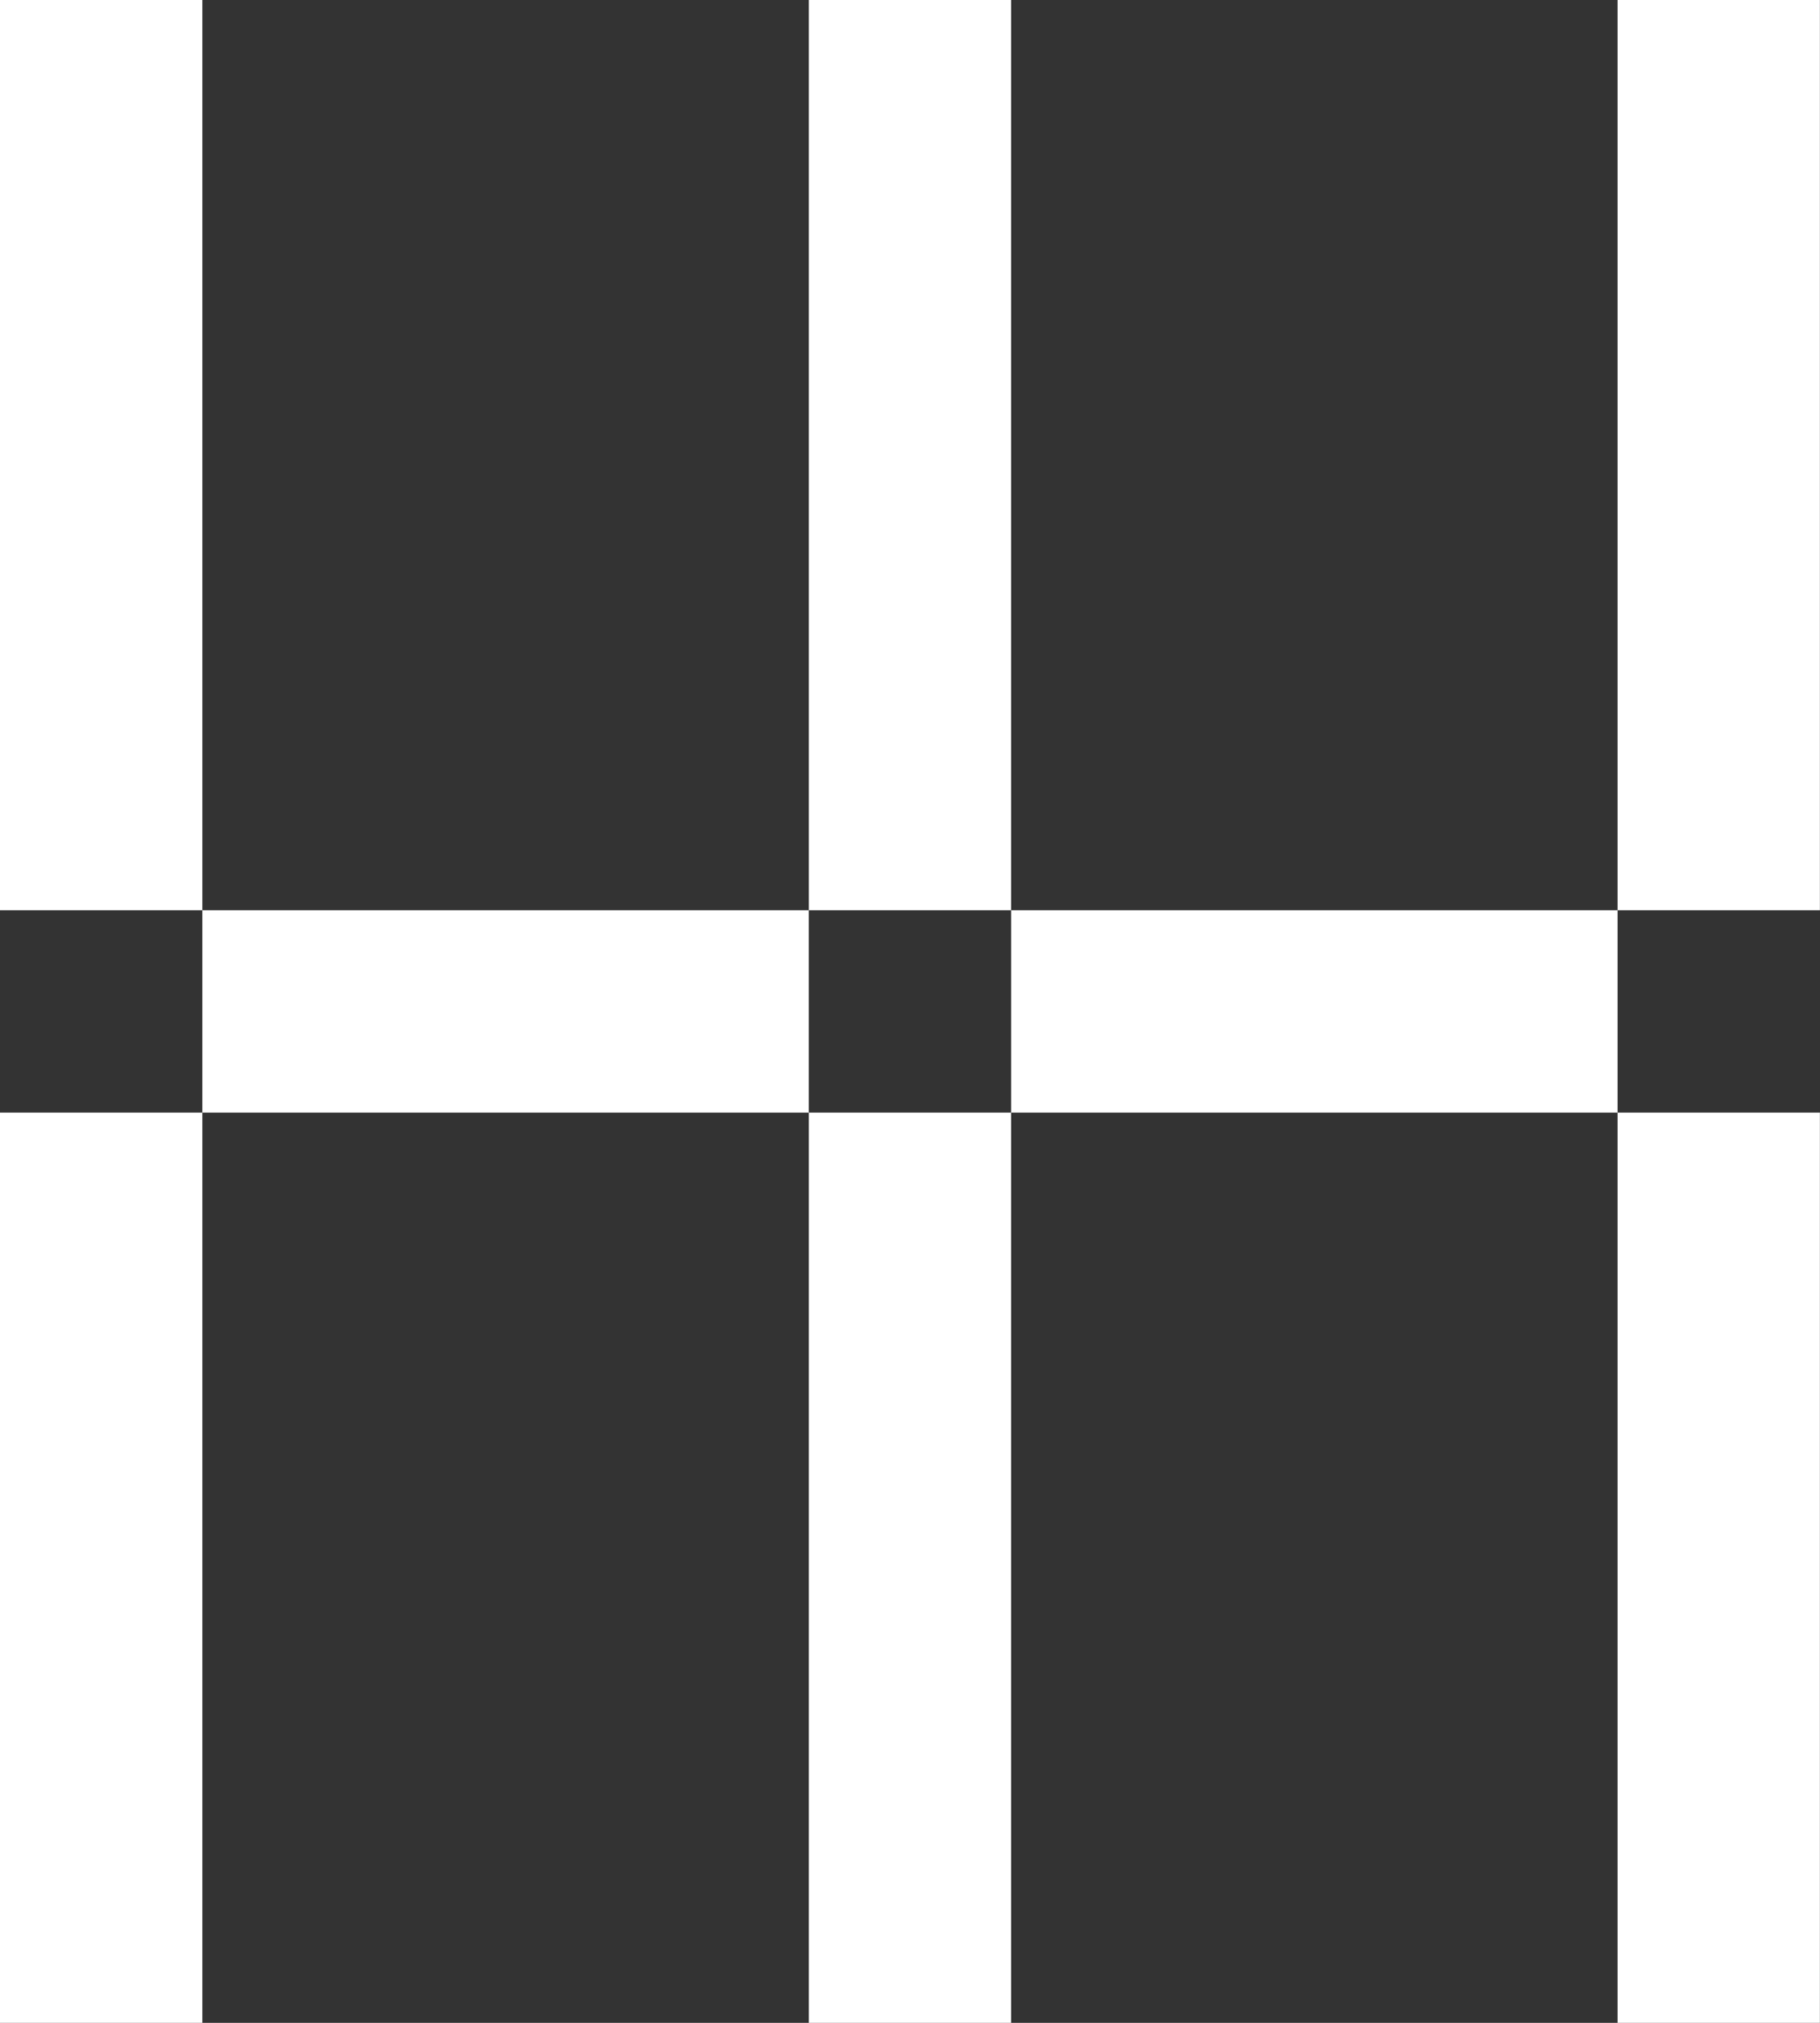<svg width="72" height="80" viewBox="0 0 72 80" fill="none" xmlns="http://www.w3.org/2000/svg">
<rect x="0" y="0" width="72" height="80" fill="#333333" stroke="none"/>
<g clip-path="url(#clip0_422_78)">
<path d="M63.992 80H71.996V44.002H63.992V80ZM8.004 35.998V44.002H0V80H8.004V44.002H31.996V35.998H8.004ZM40 35.998V44.002H31.996V80H40V44.002H63.992V35.998H40ZM0 35.998H8.004V0H0V35.998ZM31.996 35.998H40V0H31.996V35.998ZM63.992 35.998H71.996V0H63.992V35.998Z" fill="white"/>
</g>
<defs>
<clipPath id="clip0_422_78">
<rect width="71.996" height="80" fill="white"/>
</clipPath>
</defs>
</svg>
